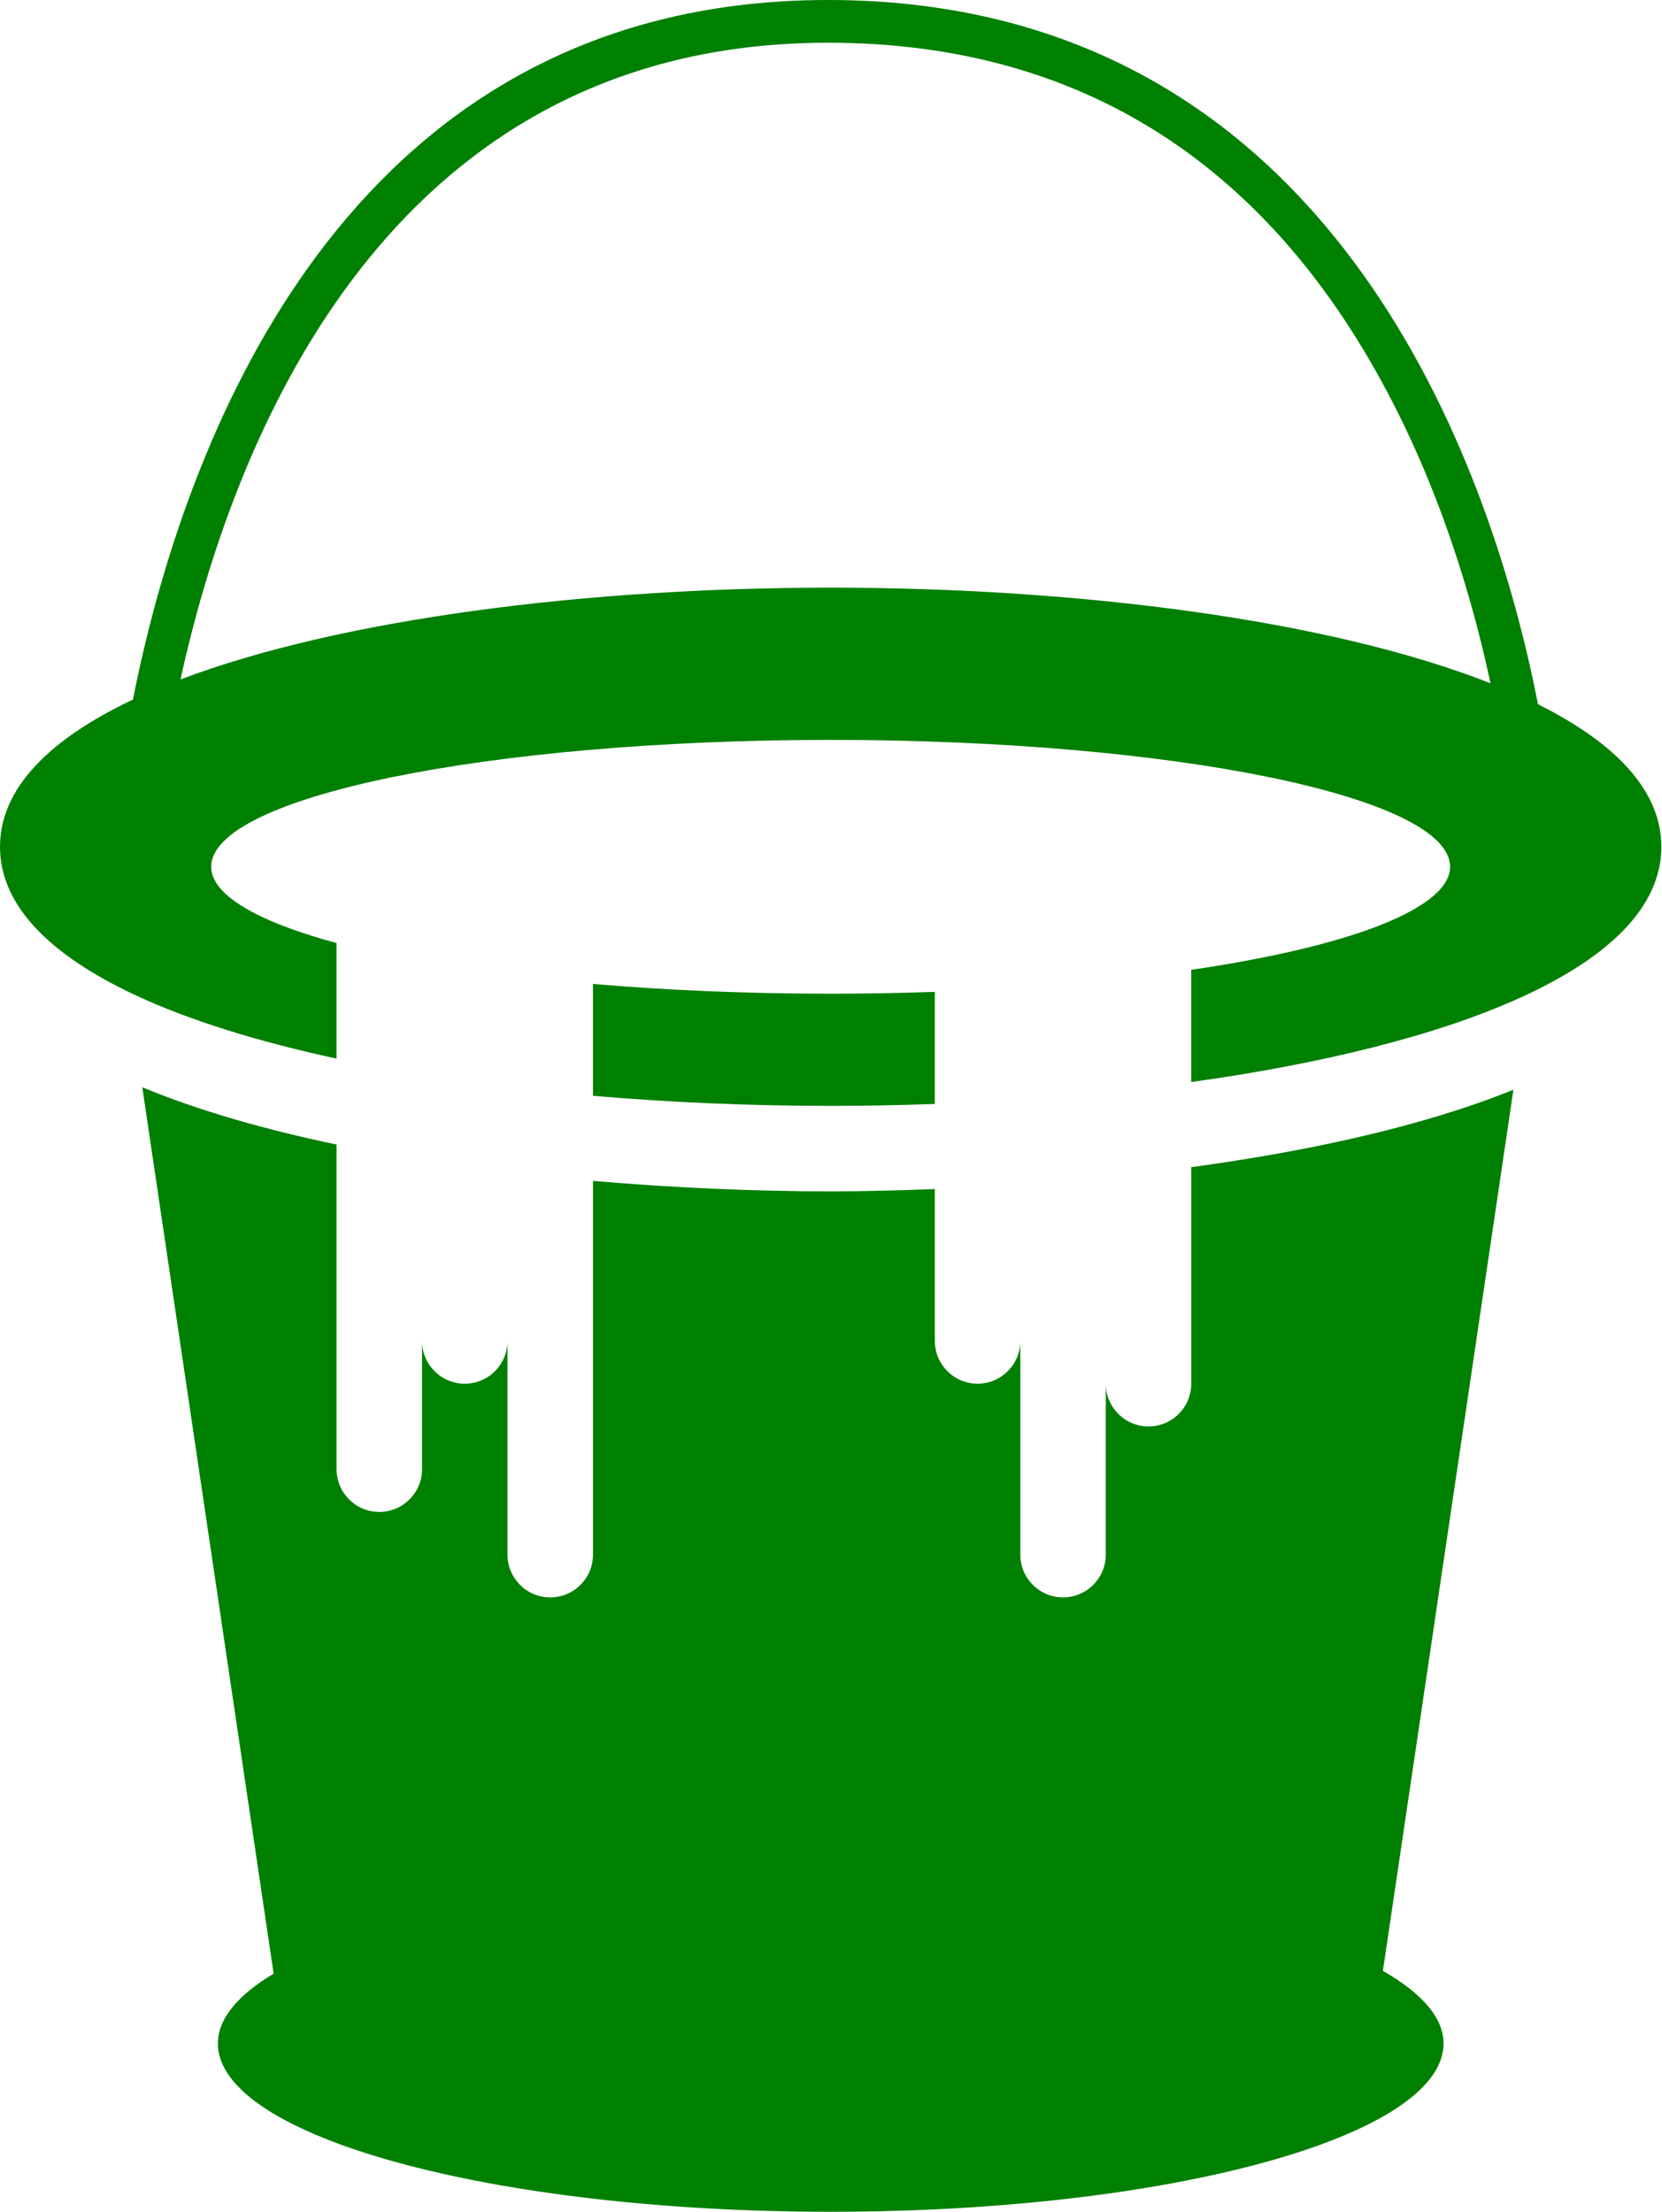 <svg xmlns="http://www.w3.org/2000/svg" width="124" height="165" viewBox="0 0 124 165" fill="none"><path d="M88.878 87.074V103.226C88.878 104.986 87.45 106.415 85.69 106.415C83.93 106.415 82.501 104.986 82.501 103.226V115.98C82.501 117.74 81.073 119.168 79.313 119.168C77.553 119.168 76.125 117.74 76.125 115.98V100.038C76.125 101.798 74.696 103.226 72.937 103.226C71.177 103.226 69.748 101.798 69.748 100.038V88.706C67.041 88.811 64.405 88.879 61.975 88.879C56.666 88.879 50.551 88.643 44.241 88.097V115.98C44.241 117.74 42.812 119.169 41.052 119.169C39.292 119.169 37.864 117.74 37.864 115.98V100.038C37.864 101.798 36.436 103.227 34.676 103.227C32.916 103.227 31.487 101.798 31.487 100.038V109.604C31.487 111.364 30.059 112.792 28.299 112.792C26.539 112.792 25.111 111.364 25.111 109.604V85.384C19.834 84.281 14.867 82.878 10.616 81.109L20.415 147.237C17.768 148.825 16.256 150.585 16.256 152.447C16.256 159.382 36.726 165.003 61.979 165.003C87.231 165.003 107.701 159.382 107.701 152.447C107.701 150.505 106.047 148.672 103.177 147.03L112.915 81.294C106.125 84.047 97.589 85.887 88.878 87.074Z" fill="#008001"></path><path d="M69.747 82.358V73.995C67.219 74.084 64.627 74.132 61.974 74.132C55.683 74.132 49.699 73.87 44.24 73.405V81.749C50.014 82.246 55.999 82.501 61.974 82.501C64.569 82.501 67.168 82.45 69.747 82.358Z" fill="#008001"></path><path d="M114.746 52.539C114.51 51.337 114.236 50.049 113.911 48.669C109.689 30.896 97.254 0 61.776 0C27.583 0 15.171 29.72 10.748 48.366C10.429 49.708 10.158 50.977 9.919 52.189C3.746 55.109 0 58.776 0 63.173C0 67.605 3.81 71.294 10.066 74.224C14.154 76.137 19.303 77.719 25.109 78.975V70.353C22.642 69.681 20.575 68.944 19.038 68.153C16.943 67.073 15.757 65.899 15.757 64.665C15.757 59.436 36.451 55.199 61.974 55.199C87.501 55.199 108.191 59.436 108.191 64.665C108.191 65.9 107.004 67.073 104.91 68.153C101.623 69.85 96.001 71.304 88.875 72.353V80.723C98.561 79.374 107.189 77.269 113.455 74.416C119.965 71.454 123.951 67.701 123.951 63.173C123.951 58.948 120.485 55.399 114.746 52.539ZM61.974 43.841C43.761 43.841 25.421 46.162 13.468 50.687C13.726 49.514 14.013 48.292 14.342 47.023C18.946 29.232 30.947 3.188 61.773 3.188C81.242 3.188 95.73 12.846 104.836 31.894C107.39 37.238 109.14 42.614 110.336 47.272C110.671 48.573 110.952 49.8 111.204 50.974C99.279 46.265 80.566 43.841 61.974 43.841Z" fill="#008001"></path></svg>
